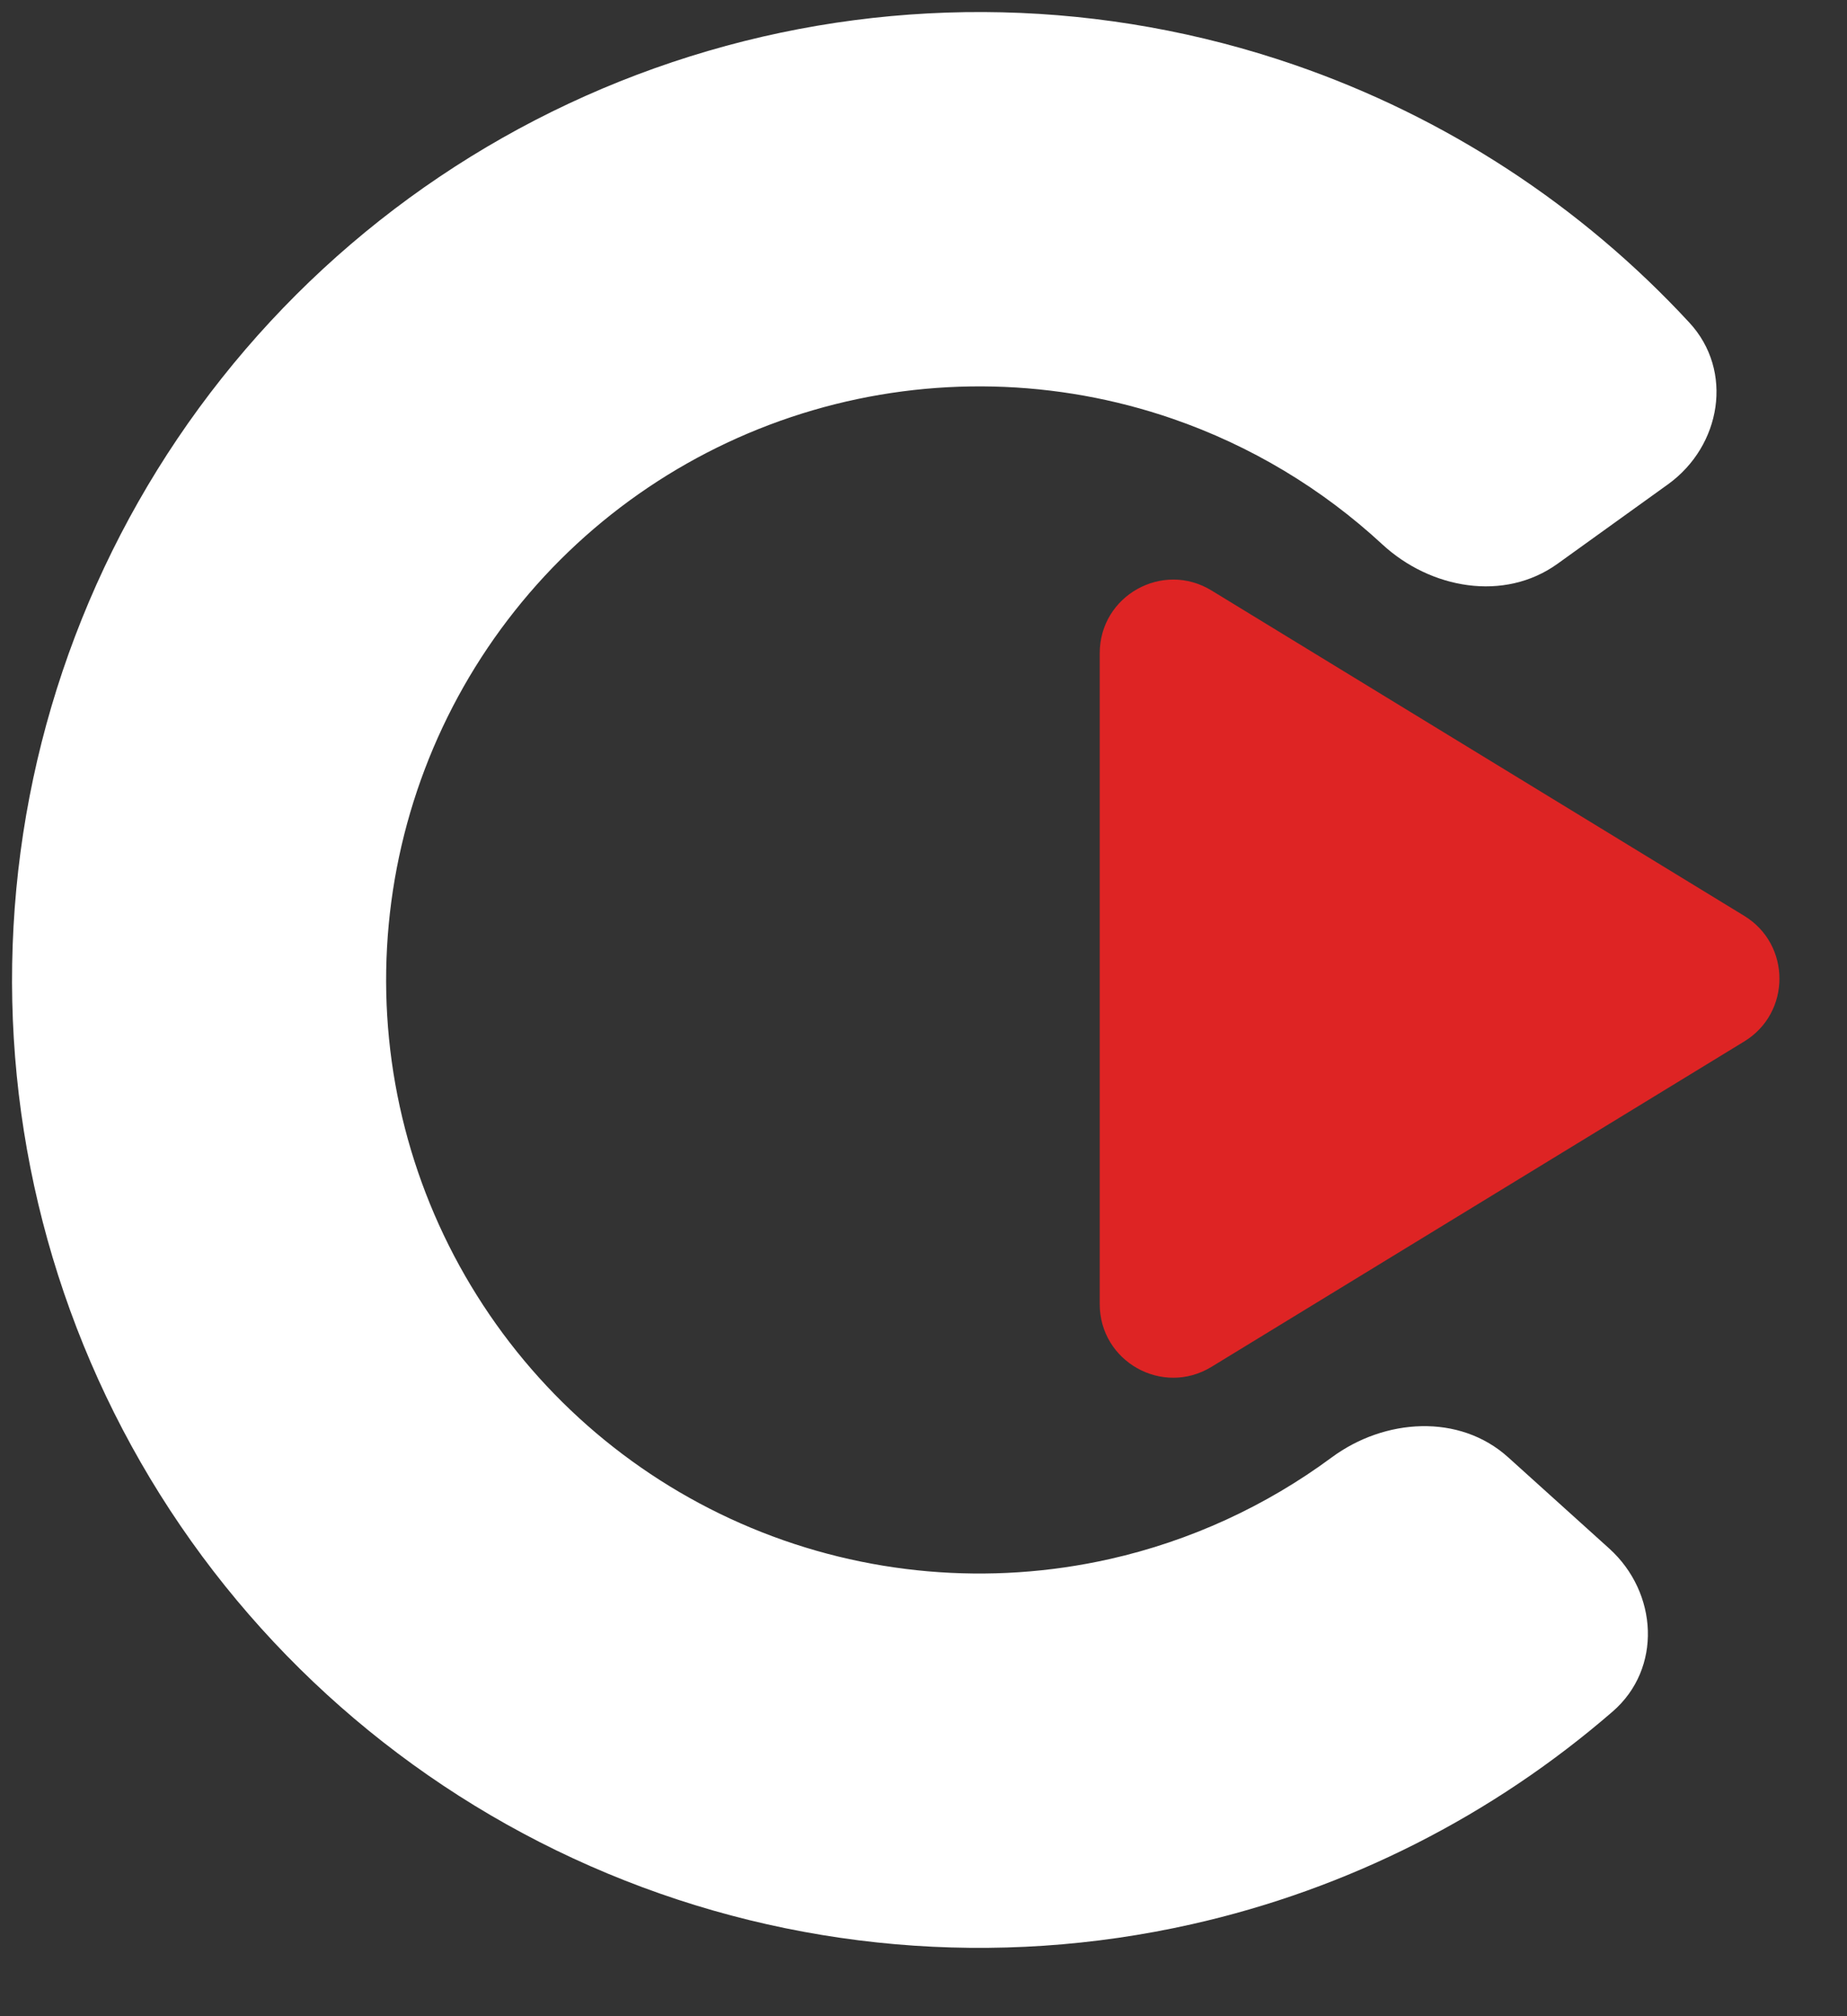 <svg width="22" height="24" viewBox="0 0 22 24" fill="none" xmlns="http://www.w3.org/2000/svg">
<rect x="0" y="0" width="22" height="24" fill="#333333" stroke="none"/>
<path d="M20.776 10.902C21.335 11.243 21.335 12.056 20.776 12.397L14.431 16.27C13.847 16.627 13.099 16.207 13.099 15.523L13.099 7.776C13.099 7.092 13.847 6.672 14.431 7.029L20.776 10.902Z" fill="#DE2424"/>
<path d="M19.168 18.433C19.749 18.958 19.8 19.862 19.208 20.374C17.776 21.614 16.055 22.488 14.192 22.906C11.867 23.429 9.436 23.218 7.236 22.301C5.036 21.385 3.174 19.809 1.906 17.79C0.639 15.771 0.029 13.409 0.161 11.029C0.292 8.65 1.159 6.369 2.641 4.502C4.122 2.635 6.147 1.274 8.435 0.606C10.722 -0.063 13.161 -0.005 15.415 0.771C17.22 1.392 18.835 2.449 20.122 3.84C20.654 4.414 20.503 5.307 19.868 5.765L18.552 6.711C17.916 7.168 17.038 7.01 16.464 6.479C15.747 5.816 14.897 5.305 13.965 4.984C12.583 4.508 11.087 4.473 9.684 4.883C8.281 5.293 7.039 6.127 6.131 7.272C5.222 8.417 4.691 9.816 4.61 11.275C4.529 12.735 4.903 14.183 5.681 15.421C6.458 16.659 7.599 17.626 8.949 18.188C10.298 18.75 11.789 18.879 13.215 18.559C14.177 18.343 15.078 17.928 15.863 17.348C16.493 16.883 17.383 16.823 17.964 17.347L19.168 18.433Z" fill="white"/>
</svg>
